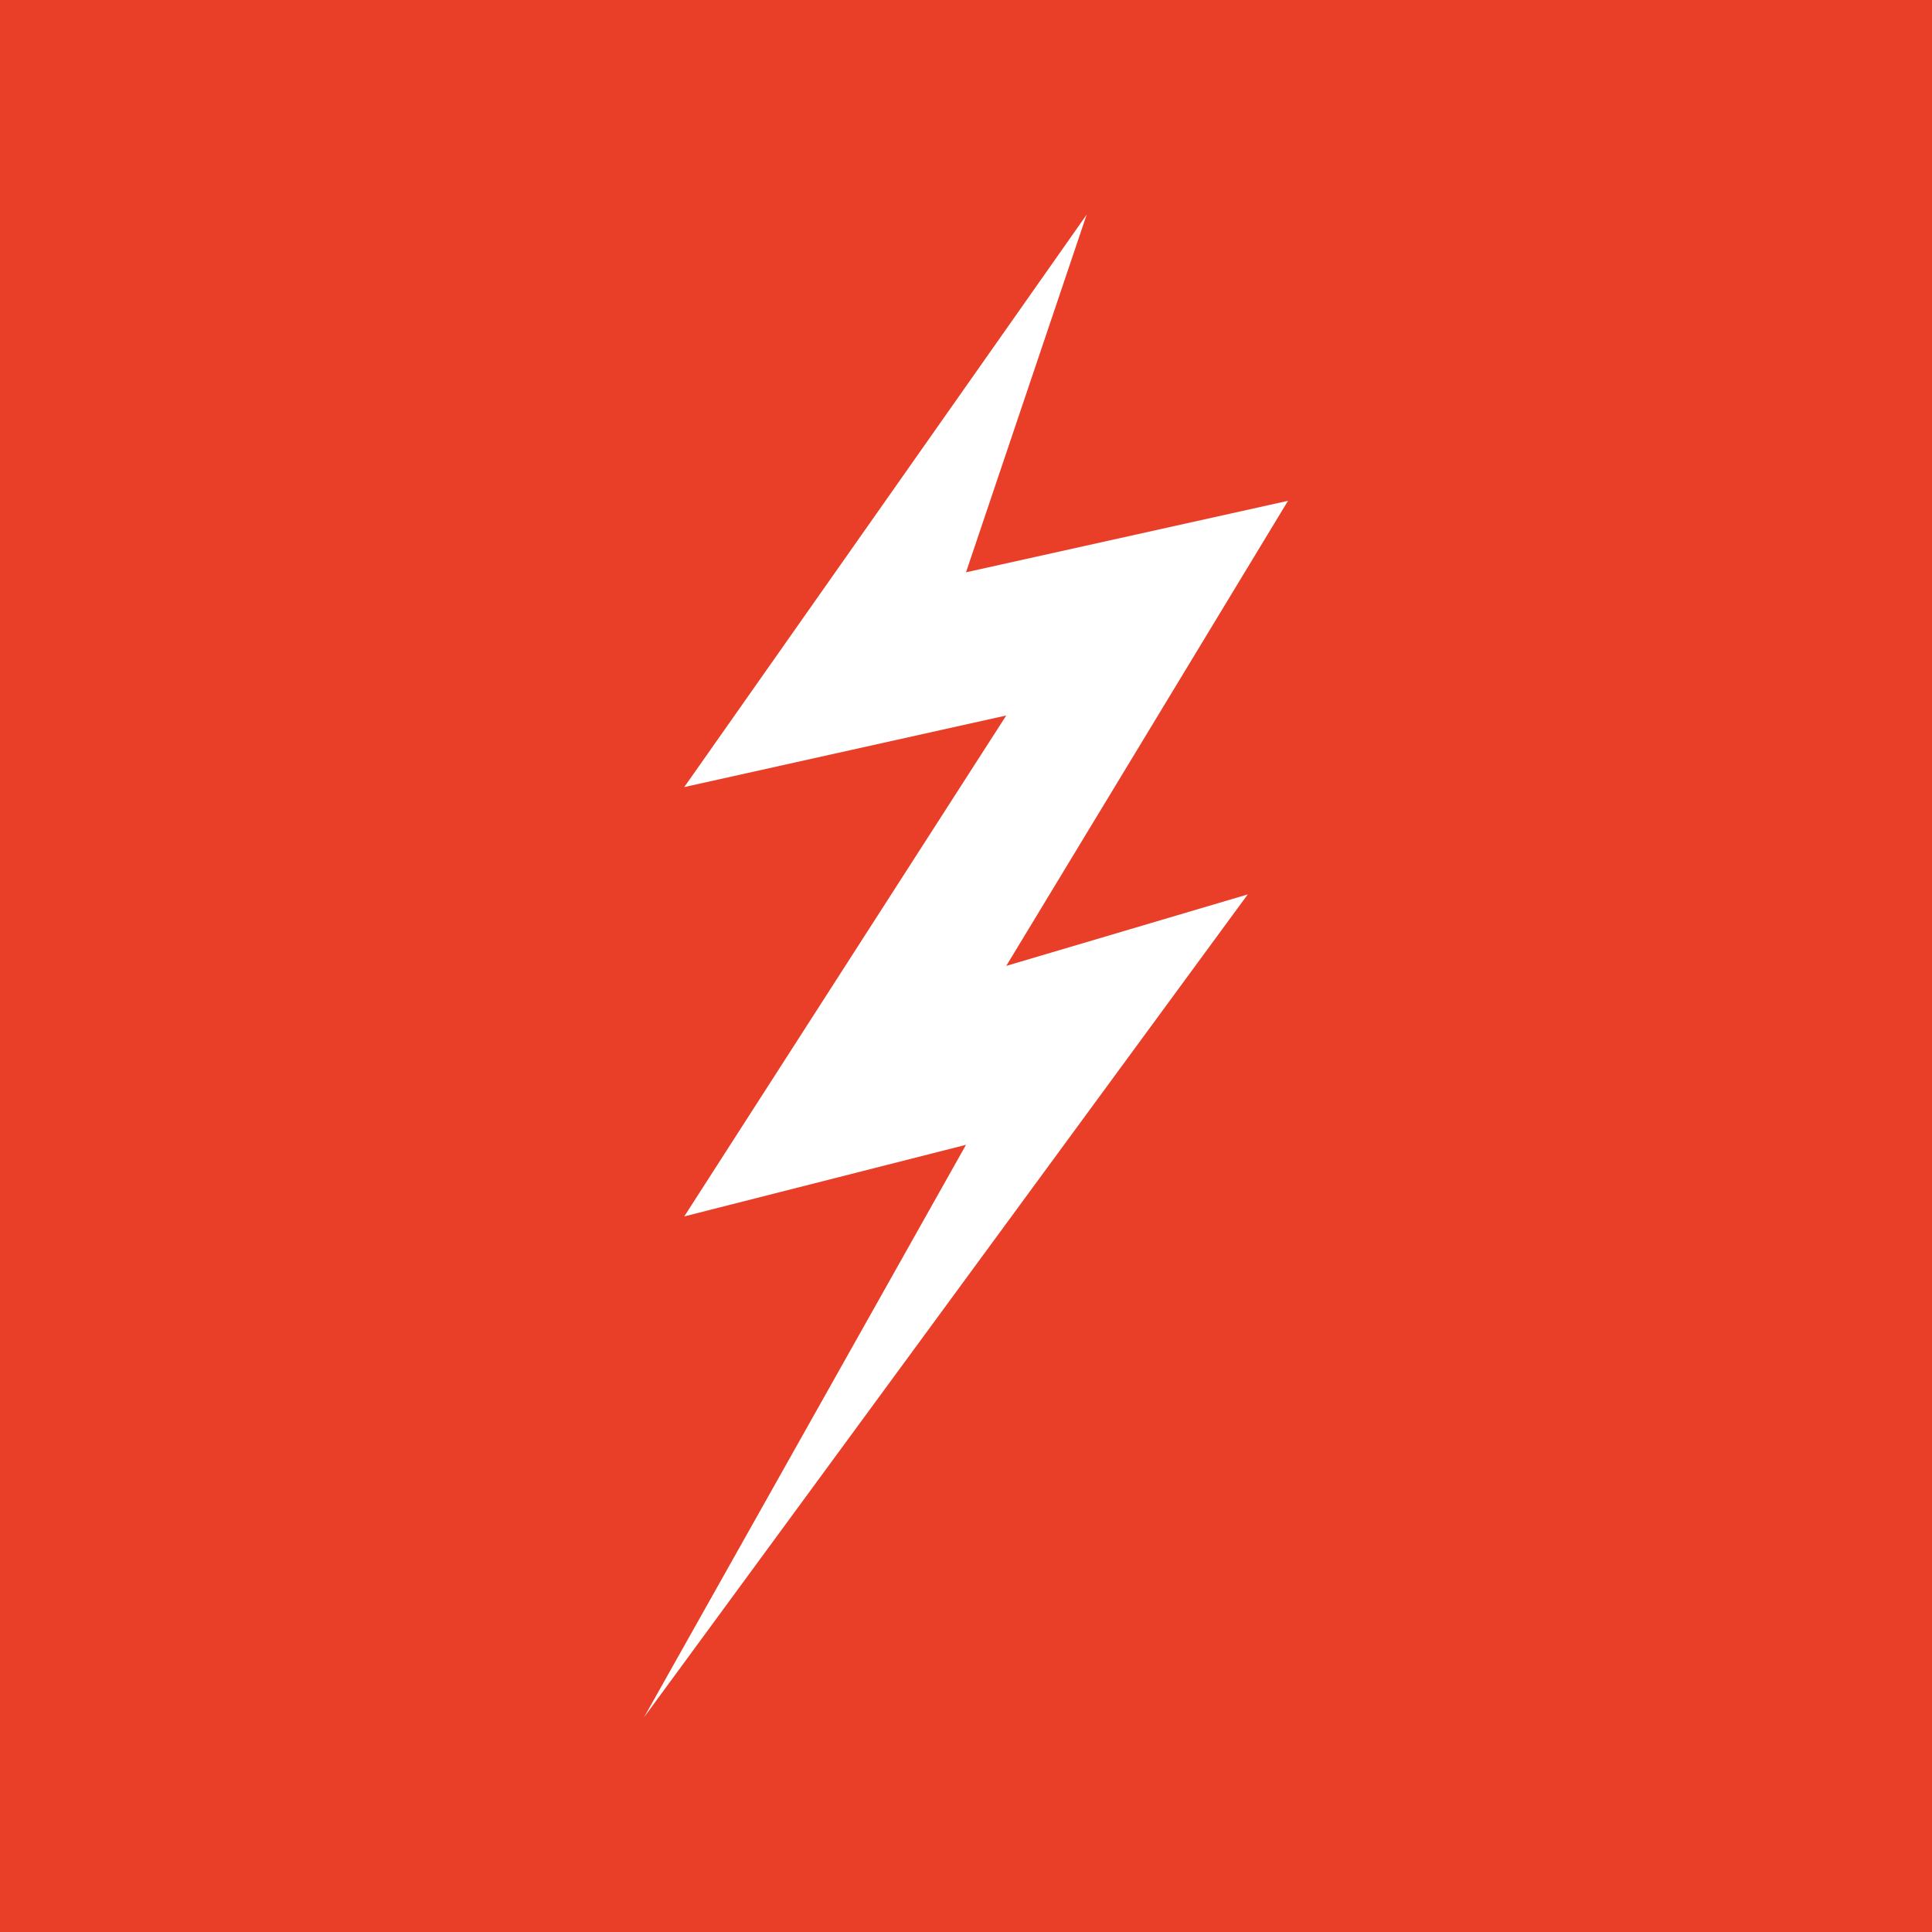 <svg width="18" height="18" xmlns="http://www.w3.org/2000/svg"><path fill="#E93F28" d="M0 0h18v18H0z"/><path d="M6.375 7.333L10.124 2 9 5.332l3-.666-2.625 4.333 2.25-.666L6 16l3-5.334-2.625.667 3-4.667-3 .667z" fill="#fff"/></svg>